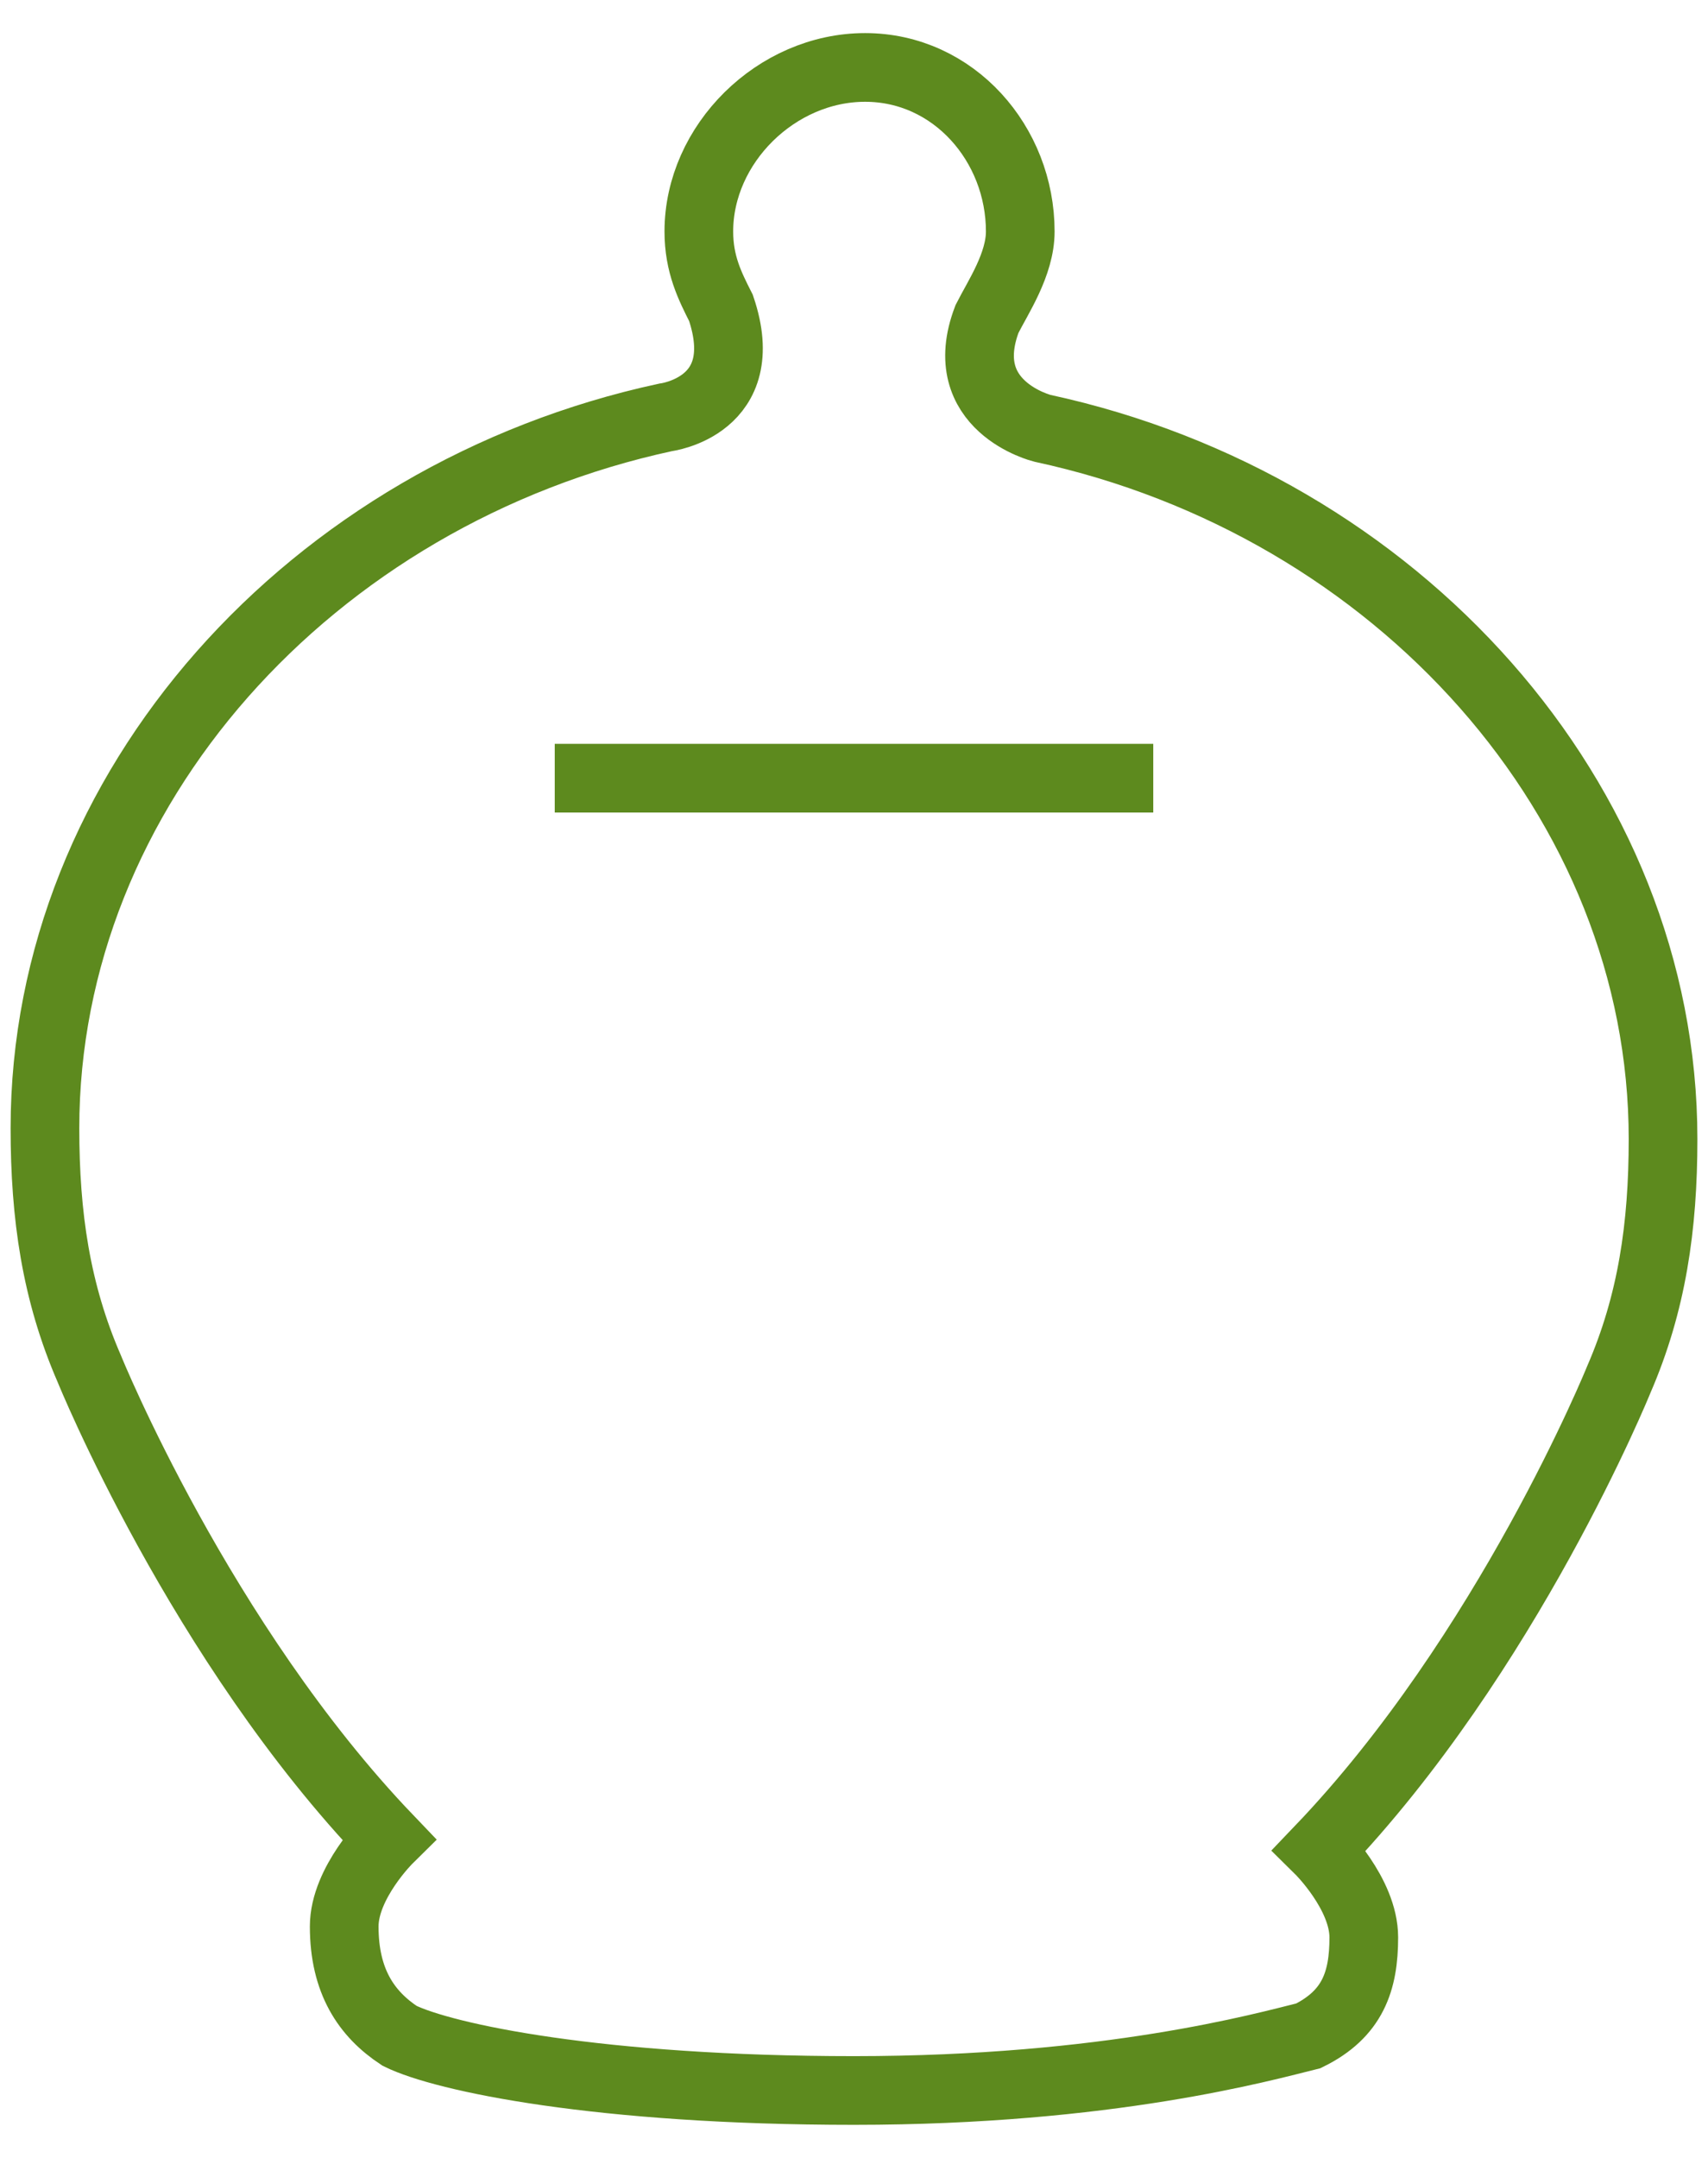<svg xmlns="http://www.w3.org/2000/svg" width="38" height="48" viewBox="0 0 38 48">
    <path fill="none" fill-rule="evenodd" stroke="#5D8A1E" stroke-width="1.528" d="M12.342 17.31h13.316M19 46.5c-5.671 0-9.123-.73-10.11-1.216-.74-.487-1.232-1.216-1.232-2.433 0-.973.986-1.946.986-1.946-4.192-4.378-6.658-10.46-6.658-10.46-.74-1.702-.986-3.404-.986-5.35 0-7.54 5.918-14.109 13.808-15.811 0 0 1.973-.243 1.233-2.433-.246-.486-.493-.973-.493-1.702 0-1.946 1.726-3.649 3.699-3.649 1.972 0 3.452 1.703 3.452 3.649 0 .73-.494 1.46-.74 1.946-.74 1.946 1.233 2.432 1.233 2.432C31.082 11.23 37 17.797 37 25.337c0 1.947-.247 3.65-.986 5.352 0 0-2.466 6.081-6.658 10.46 0 0 .986.973.986 1.946s-.246 1.702-1.232 2.189C28.123 45.527 24.67 46.5 19 46.5z"/>
</svg>
